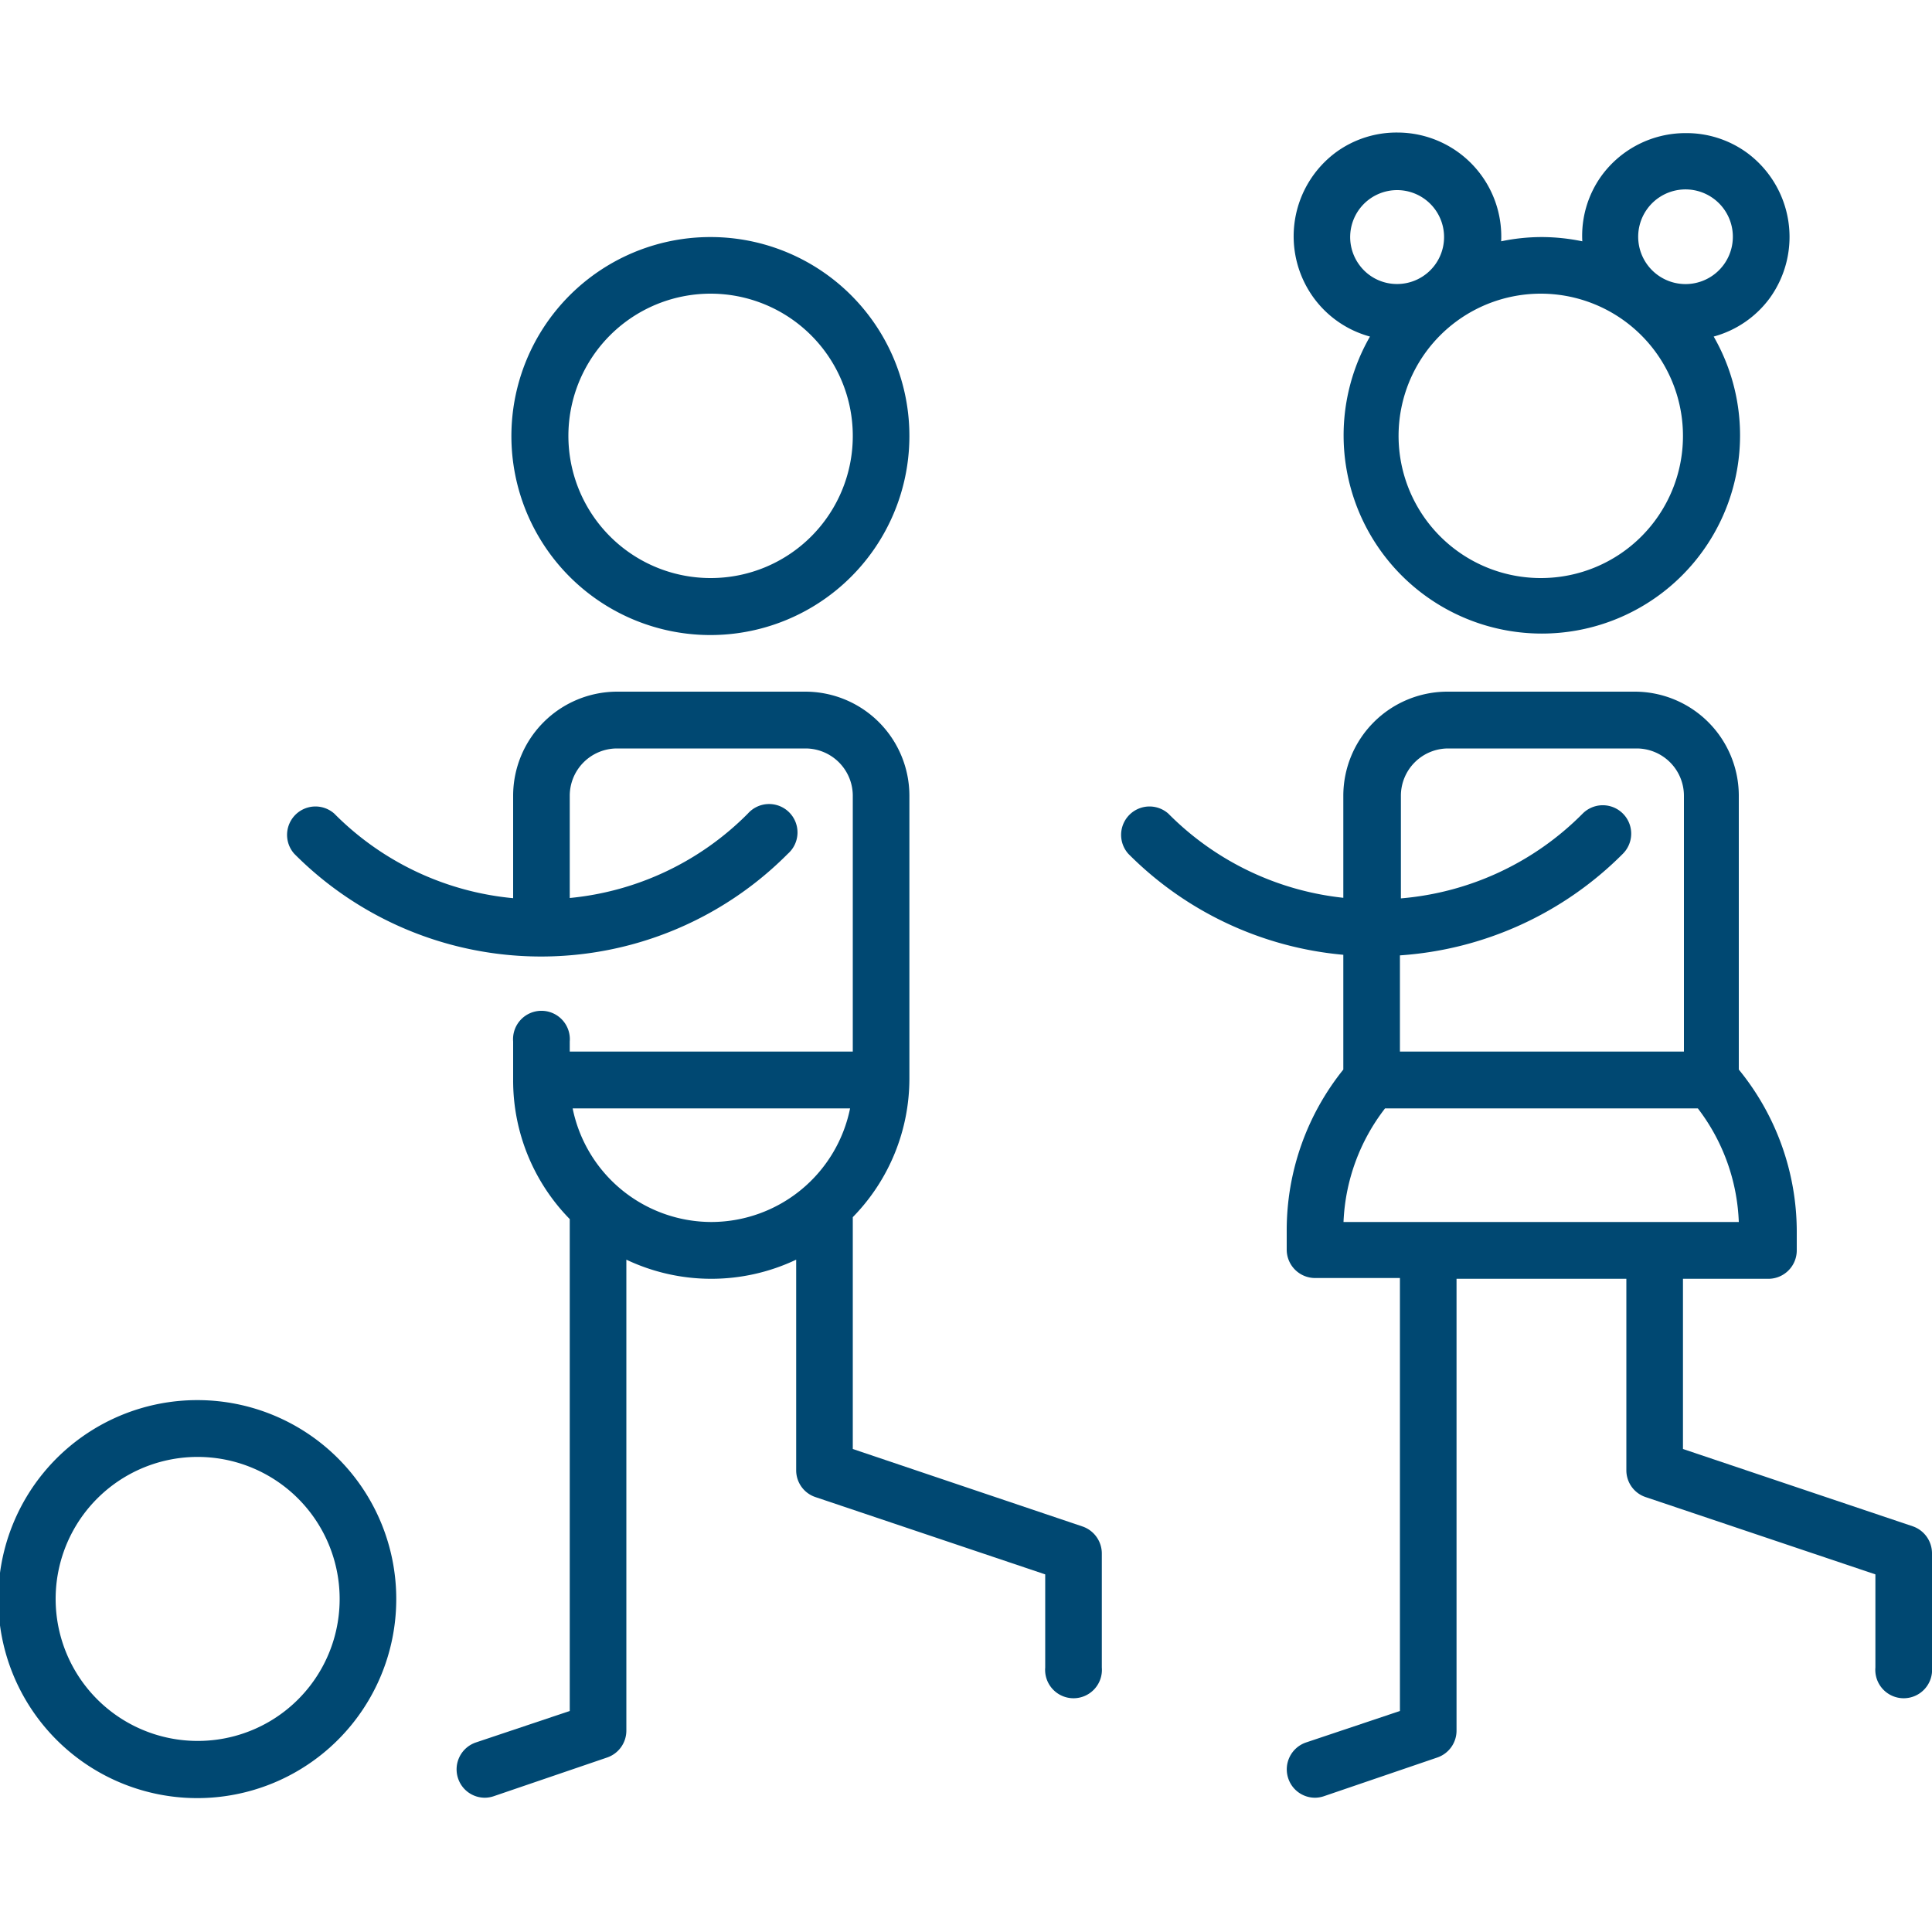 <?xml version="1.0" encoding="utf-8" ?>
<!DOCTYPE svg PUBLIC "-//W3C//DTD SVG 1.1//EN" "http://www.w3.org/Graphics/SVG/1.1/DTD/svg11.dtd">
<svg xmlns="http://www.w3.org/2000/svg" id="Layer_1" data-name="Layer 1" viewBox="0 0 100 100"><defs><style>.cls-1{fill:#004872;fill-rule:evenodd;}</style></defs><title>12</title><g id="Homepage"><g id="Megalim-et-harama-Copy-8"><g id="Group-11"><path id="Fill-1" class="cls-1" d="M36.82,29.92a7.36,7.36,0,1,1,7.32-7.35,7.35,7.35,0,0,1-7.32,7.35m0-17.65a10.3,10.3,0,1,0,10.25,10.3,10.29,10.29,0,0,0-10.25-10.3"/><path id="Fill-3" class="cls-1" d="M36.82,63.25a7.34,7.34,0,0,1-7.18-5.88H44a7.34,7.34,0,0,1-7.17,5.88M56,79,44.14,75v-12a10.25,10.25,0,0,0,2.93-7.19V41.19A5.39,5.39,0,0,0,41.7,35.8H31.93a5.39,5.39,0,0,0-5.37,5.39v5.3a15,15,0,0,1-9.26-4.38,1.47,1.47,0,0,0-2.07,2.08,18,18,0,0,0,25.55,0,1.47,1.47,0,1,0-2.07-2.08,15,15,0,0,1-9.22,4.37V41.19a2.45,2.45,0,0,1,2.44-2.45H41.7a2.45,2.45,0,0,1,2.44,2.45V54.43H29.49v-.52a1.47,1.47,0,1,0-2.93,0v2a10.25,10.25,0,0,0,2.93,7.19V88.56l-4.86,1.63a1.47,1.47,0,0,0-.92,1.86,1.46,1.46,0,0,0,1.39,1,1.48,1.48,0,0,0,.46-.08l5.86-2a1.47,1.47,0,0,0,1-1.4V65.2a10.25,10.25,0,0,0,8.79,0V76.1a1.46,1.46,0,0,0,1,1.39l11.89,4v4.82a1.47,1.47,0,1,0,2.93,0V80.41A1.48,1.48,0,0,0,56,79"/><path id="Fill-5" class="cls-1" d="M10.25,90.11a7.35,7.35,0,1,1,7.33-7.35,7.34,7.34,0,0,1-7.33,7.35m0-17.64A10.3,10.3,0,1,0,20.51,82.76,10.29,10.29,0,0,0,10.25,72.47"/><path id="Fill-7" class="cls-1" d="M89.22,13.7a2.45,2.45,0,1,1-.54-3.43,2.45,2.45,0,0,1,.54,3.43M79.79,29.92a7.36,7.36,0,1,1,7.32-7.35,7.35,7.35,0,0,1-7.32,7.35M70.35,13.7a2.43,2.43,0,1,1,2,1,2.41,2.41,0,0,1-2-1M90.4,7.89a5.32,5.32,0,0,0-3.15-1A5.38,5.38,0,0,0,82.9,9.09a5.31,5.31,0,0,0-1,3.4,10.47,10.47,0,0,0-2.1-.22,10.31,10.31,0,0,0-2.1.22,5.38,5.38,0,0,0-5.37-5.63,5.32,5.32,0,0,0-3.15,1A5.41,5.41,0,0,0,68,15.42a5.34,5.34,0,0,0,2.91,2,10.26,10.26,0,1,0,17.79,0,5.34,5.34,0,0,0,2.91-2A5.41,5.41,0,0,0,90.4,7.89"/><path id="Fill-9" class="cls-1" d="M69.54,63.25a10.29,10.29,0,0,1,2.15-5.88H87.88A10.29,10.29,0,0,1,90,63.25Zm2.92-13.8A18,18,0,0,0,84,44.19a1.47,1.47,0,0,0-2.08-2.08,15,15,0,0,1-9.41,4.39V41.19a2.45,2.45,0,0,1,2.44-2.45h9.77a2.45,2.45,0,0,1,2.44,2.45V54.43H72.46ZM99,79,87.11,75V66.19H91.5A1.47,1.47,0,0,0,93,64.72v-1A13.27,13.27,0,0,0,90,55.36V41.19a5.39,5.39,0,0,0-5.37-5.39H74.9a5.39,5.39,0,0,0-5.37,5.39v5.28a15,15,0,0,1-9.06-4.36,1.47,1.47,0,0,0-2.07,2.08,17.94,17.94,0,0,0,11.13,5.23v5.94a13.27,13.27,0,0,0-2.93,8.32v1a1.47,1.47,0,0,0,1.47,1.47h4.39V88.56L67.6,90.19a1.47,1.47,0,0,0-.92,1.86,1.46,1.46,0,0,0,1.39,1,1.48,1.48,0,0,0,.46-.08l5.86-2a1.47,1.47,0,0,0,1-1.4V66.19h8.79V76.1a1.46,1.46,0,0,0,1,1.39l11.89,4v4.82a1.47,1.47,0,1,0,2.93,0V80.41A1.48,1.48,0,0,0,99,79Z"/></g></g></g></svg>